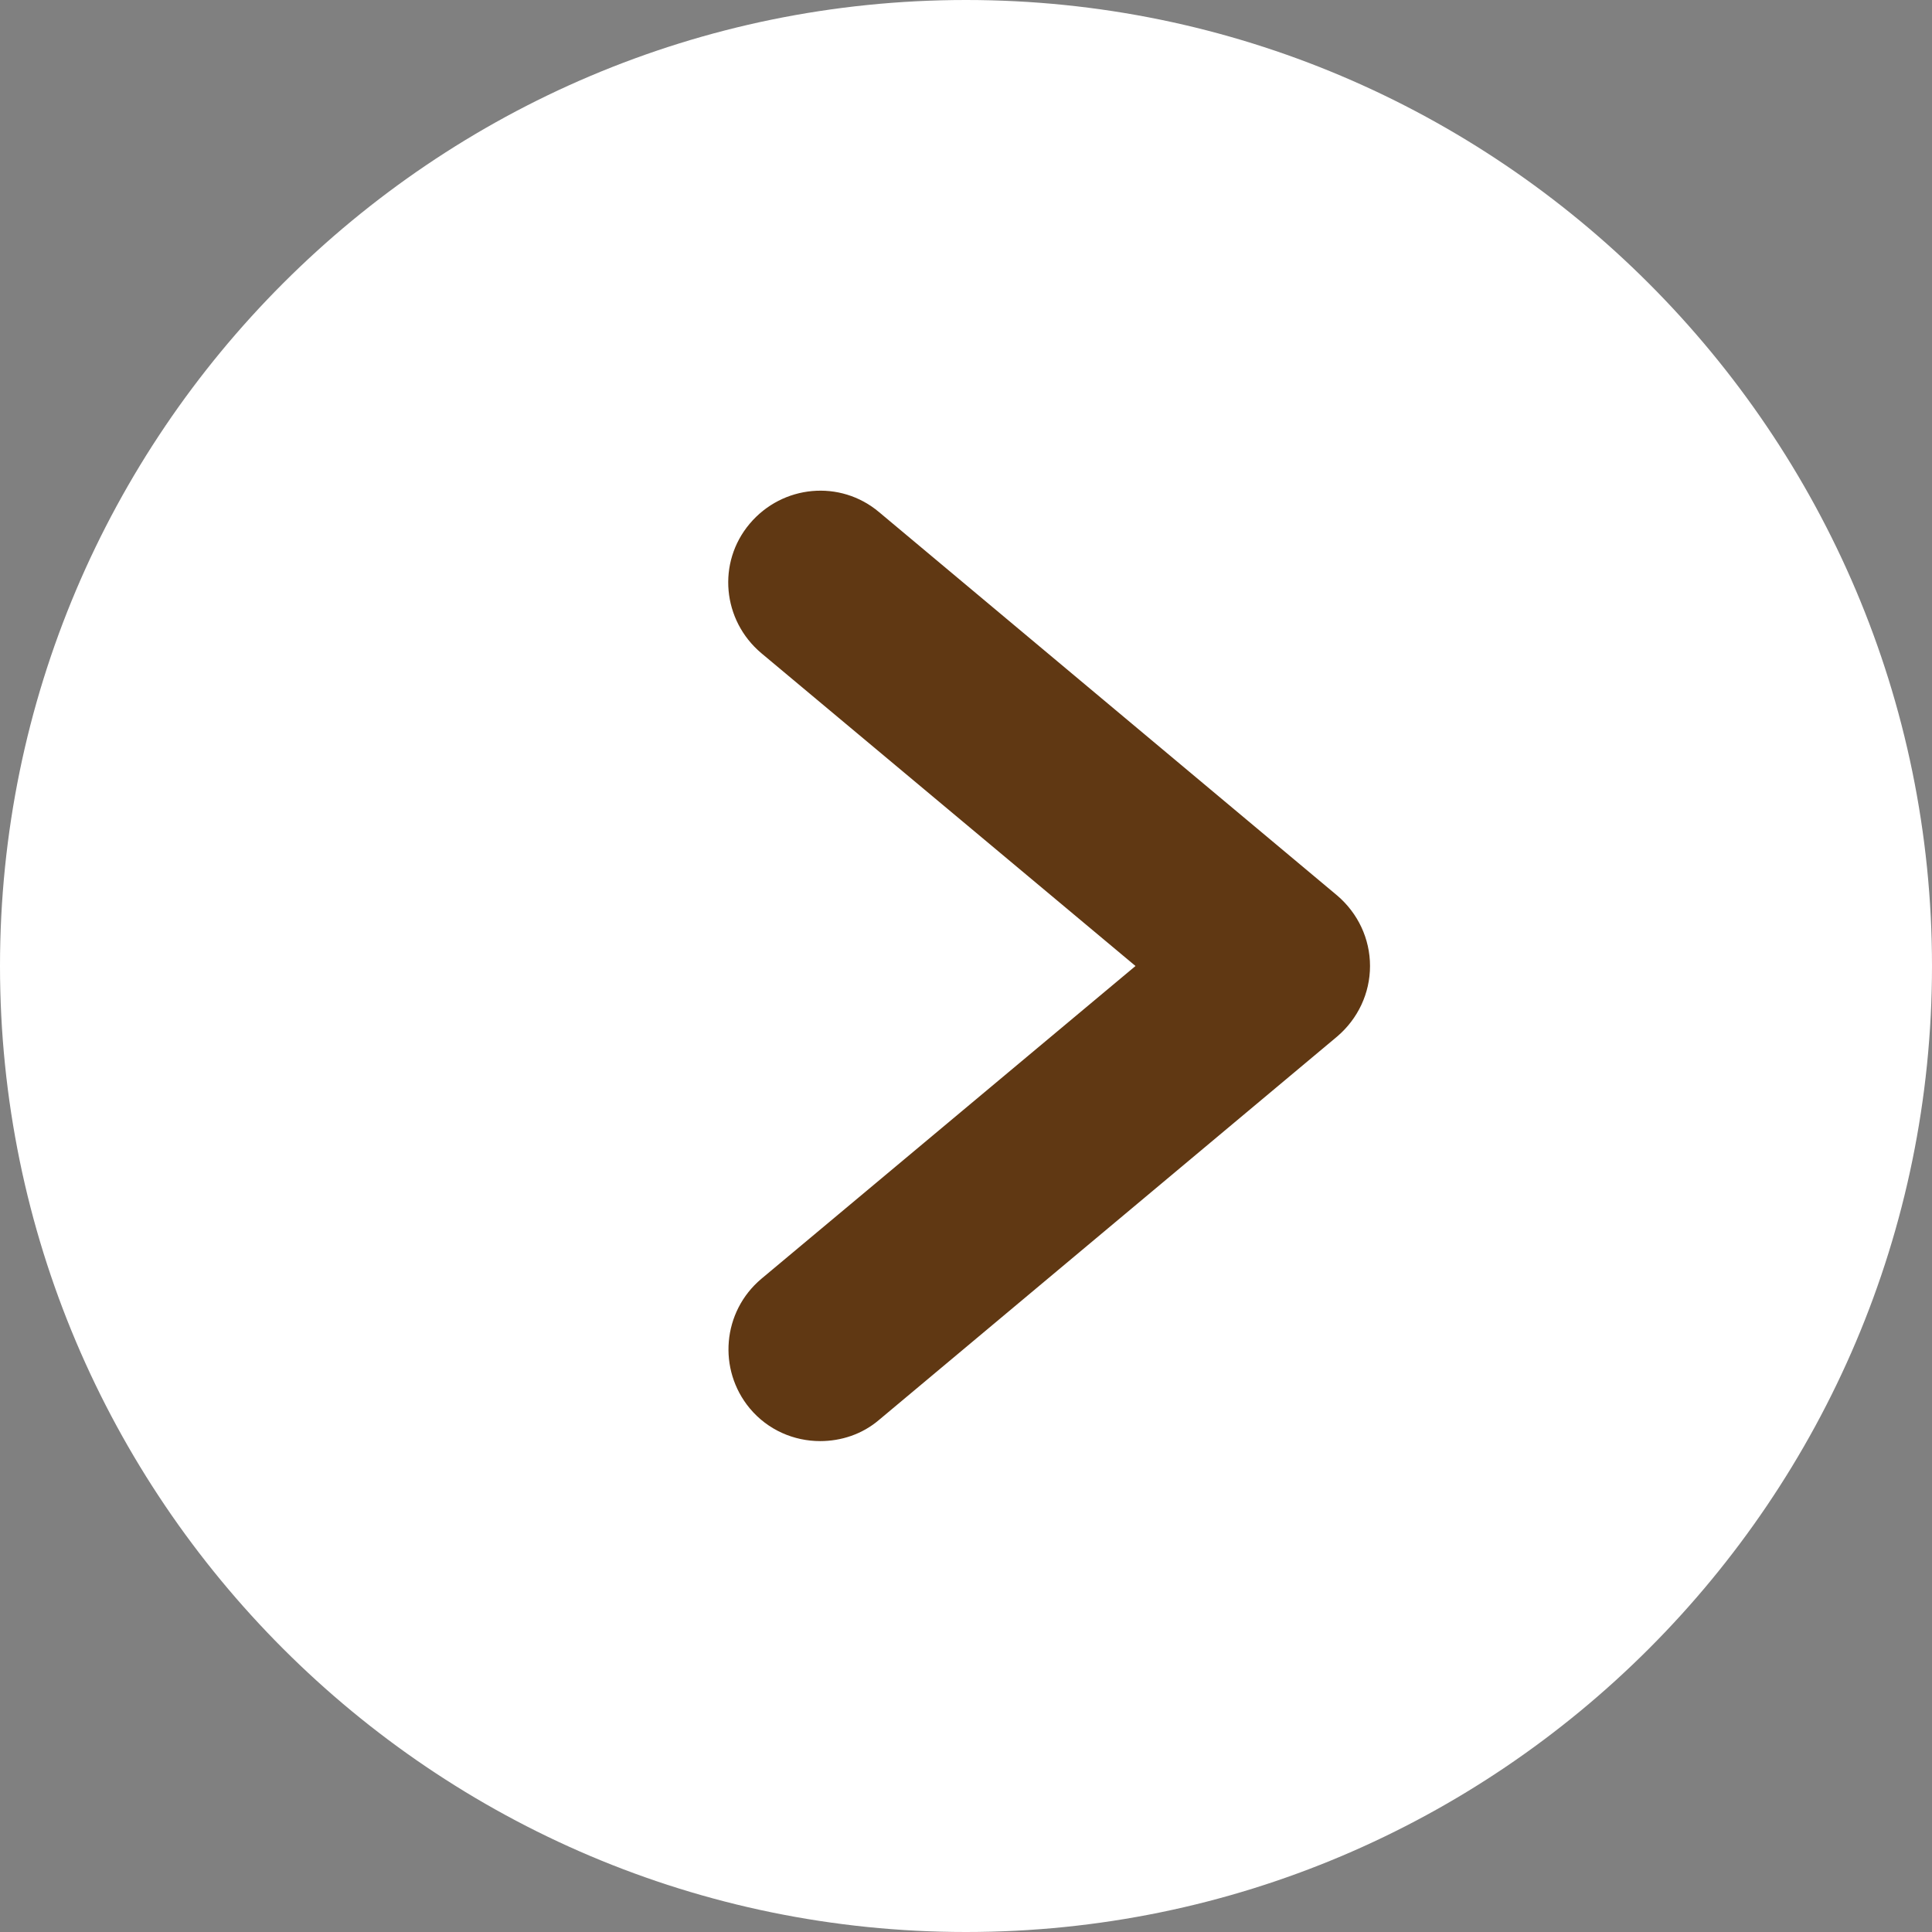 <?xml version="1.0" encoding="UTF-8"?>
<svg id="_レイヤー_2" data-name="レイヤー_2" xmlns="http://www.w3.org/2000/svg" viewBox="0 0 31.8 31.8">
  <rect x="0" y="0" width="31.8" height="31.8" fill="#808080" stroke="none"/>
  <defs>
    <style>
      .cls-1 {
        fill: #603813;
      }

      .cls-2 {
        fill: #fff;
      }
    </style>
  </defs>
  <g id="_文字" data-name="文字">
    <g>
      <path class="cls-2" d="M15.9,0C7.13,0,0,7.13,0,15.9s7.13,15.9,15.9,15.9,15.9-7.13,15.9-15.9S24.66,0,15.9,0Z"/>
      <path class="cls-1" d="M13.5,23.72c-.43,0-.86-.18-1.16-.54-.53-.64-.45-1.59.19-2.13l6.16-5.15-6.16-5.15c-.64-.54-.73-1.49-.19-2.13.54-.64,1.49-.73,2.13-.19l7.54,6.31c.34.29.54.71.54,1.16s-.2.87-.54,1.16l-7.54,6.31c-.28.24-.63.35-.97.35Z"/>
    </g>
  </g>
</svg>